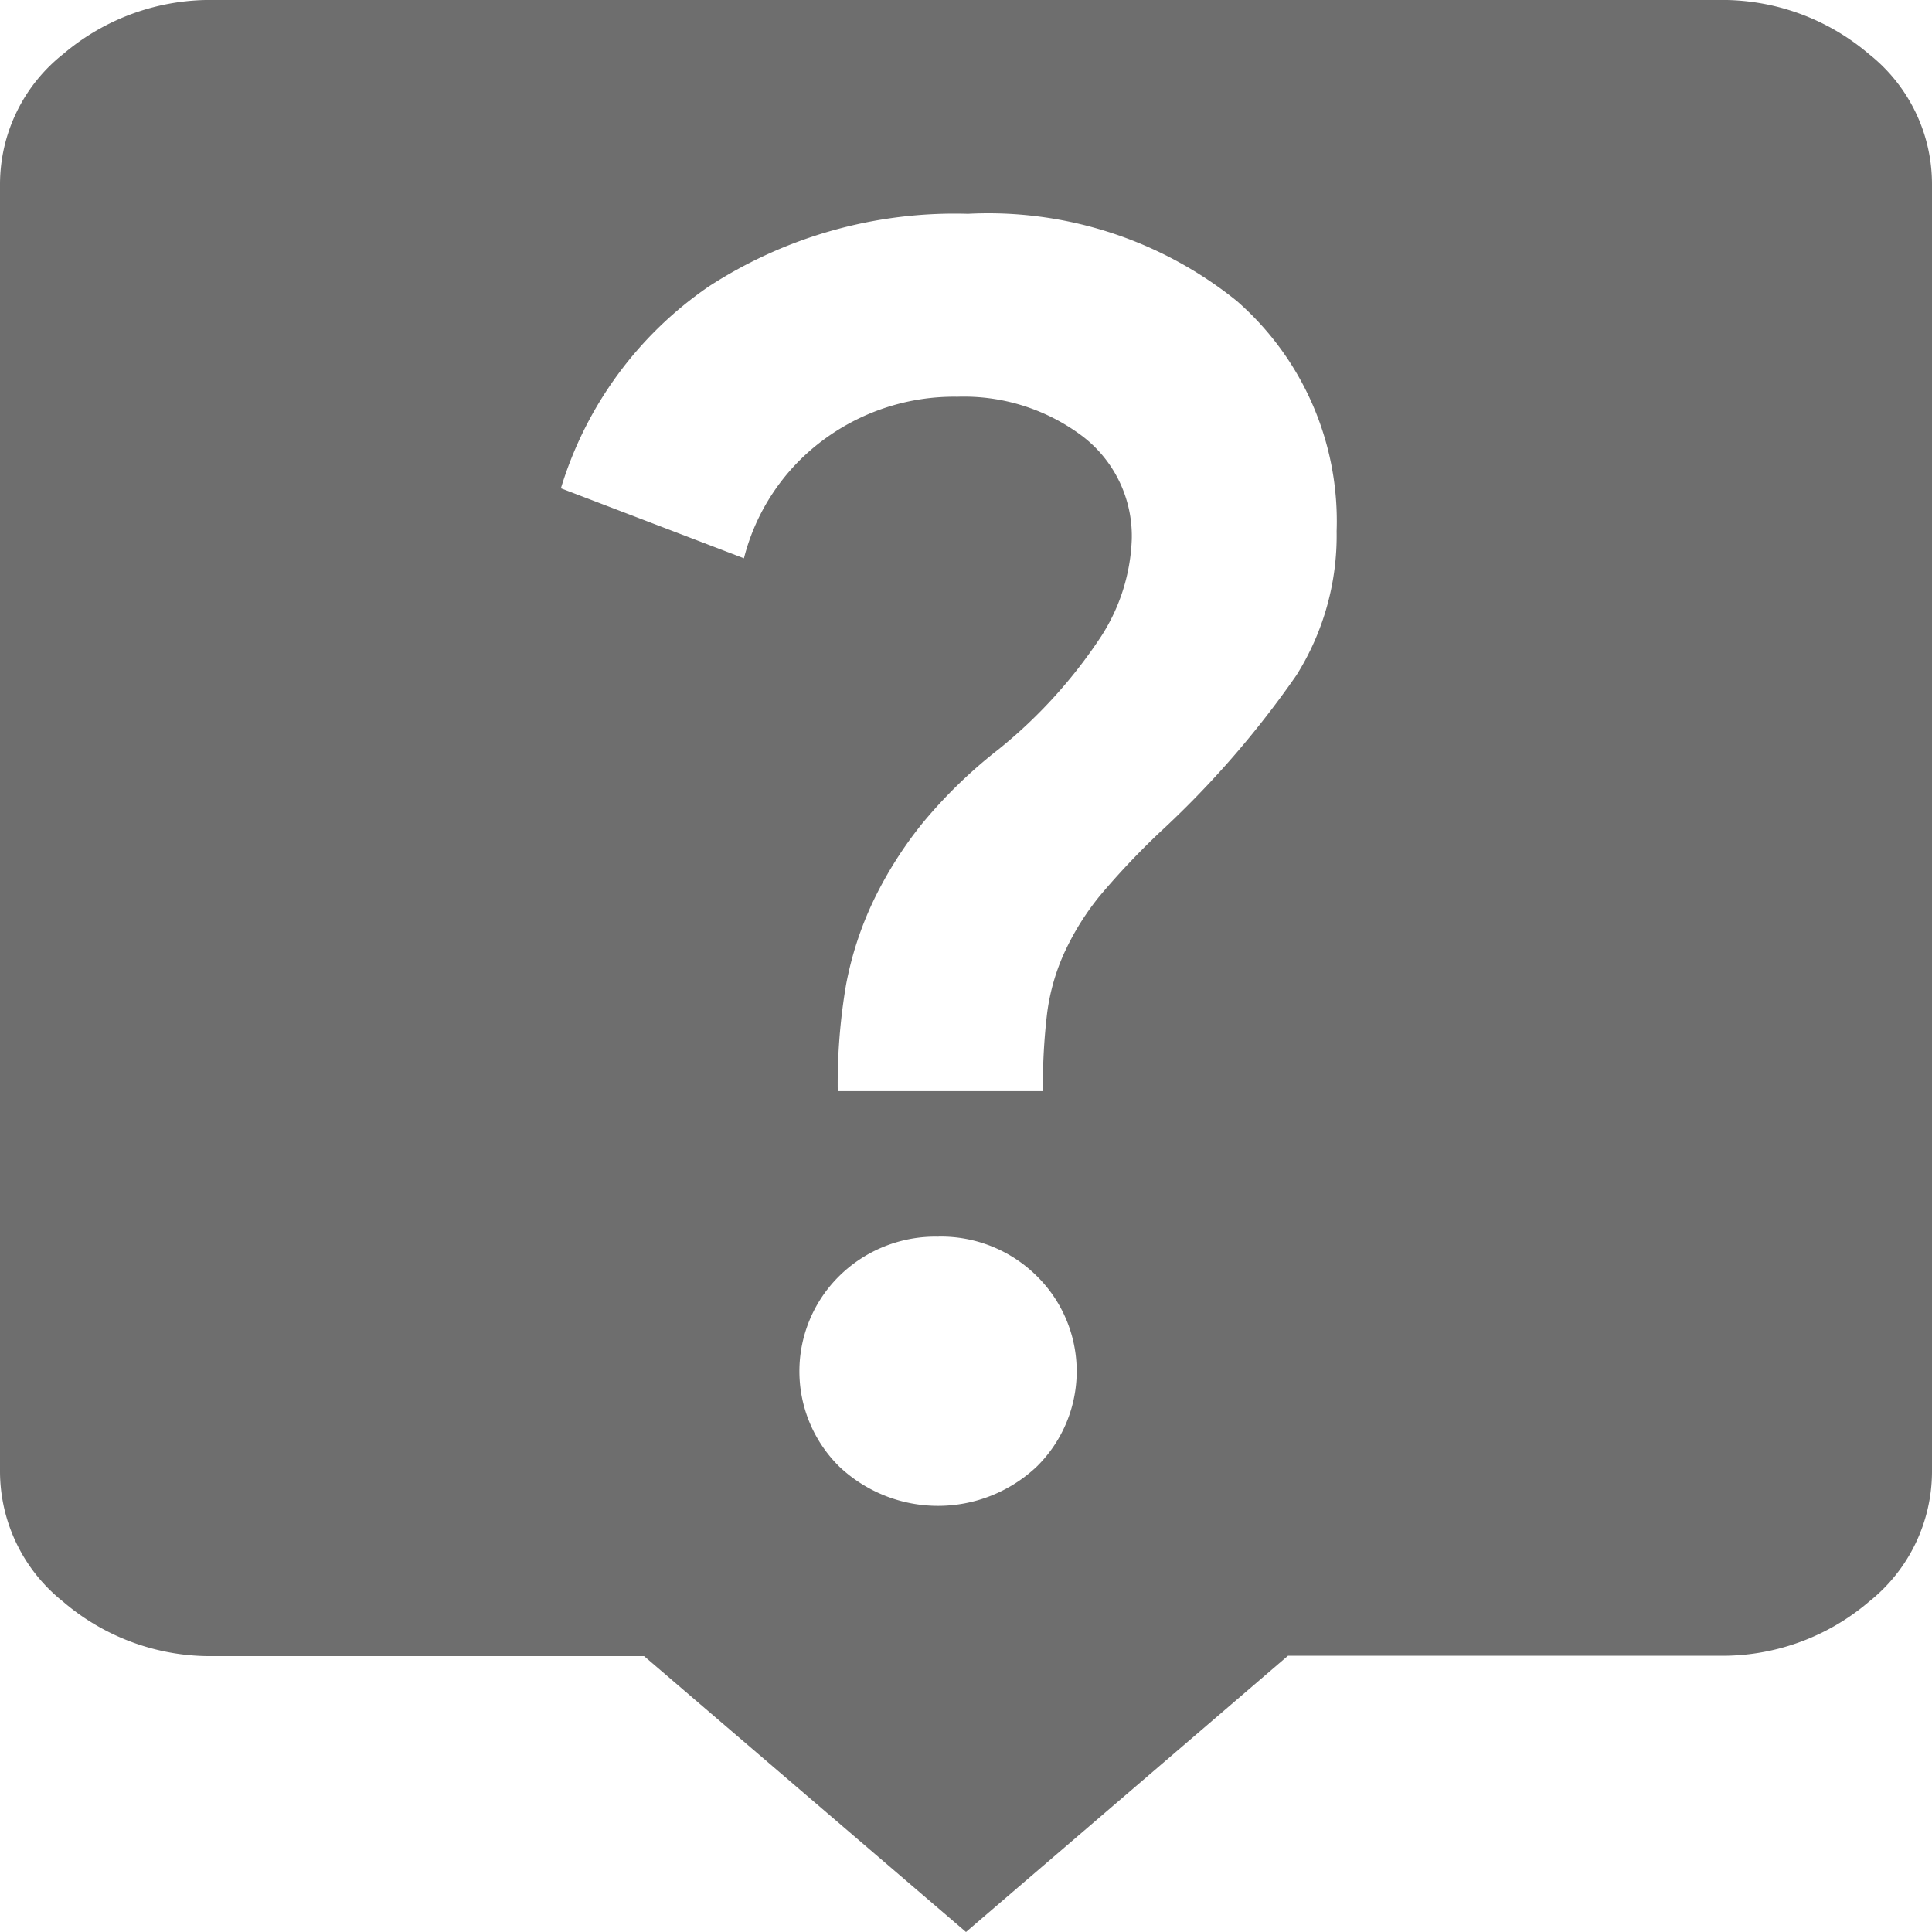<svg xmlns="http://www.w3.org/2000/svg" width="31" height="31" viewBox="0 0 31 31"><defs><style>.a{fill:#6e6e6e;}</style></defs><path class="a" d="M15.5,31h0l-5.166-4.427H3.444A3.628,3.628,0,0,1,1.013,25.7,2.673,2.673,0,0,1,0,23.619V2.952A2.666,2.666,0,0,1,1.013.868,3.64,3.64,0,0,1,3.444,0H27.555a3.63,3.63,0,0,1,2.434.868A2.661,2.661,0,0,1,31,2.952V23.619A2.671,2.671,0,0,1,29.989,25.7a3.62,3.62,0,0,1-2.429.867H20.667L15.5,31Zm-.44-11.157h-.008a2.194,2.194,0,0,0-1.581.627,2.146,2.146,0,0,0,0,3.066,2.306,2.306,0,0,0,3.16,0,2.144,2.144,0,0,0,0-3.066A2.18,2.18,0,0,0,15.06,19.842Zm.3-13.477a3.164,3.164,0,0,1,2,.627,2.014,2.014,0,0,1,.8,1.662,3.073,3.073,0,0,1-.49,1.554,7.926,7.926,0,0,1-1.647,1.814,7.824,7.824,0,0,0-1.224,1.189,6.381,6.381,0,0,0-.779,1.23,5.492,5.492,0,0,0-.445,1.361,9.46,9.46,0,0,0-.133,1.705h3.292a9.775,9.775,0,0,1,.068-1.253,3.384,3.384,0,0,1,.288-.994,4.284,4.284,0,0,1,.555-.884,12.387,12.387,0,0,1,.958-1.016,15.31,15.31,0,0,0,2.2-2.528,4.208,4.208,0,0,0,.644-2.309,4.689,4.689,0,0,0-1.6-3.693,6.352,6.352,0,0,0-4.316-1.4,7.242,7.242,0,0,0-4.159,1.166A6.06,6.06,0,0,0,9,7.835l2.937,1.123a3.4,3.4,0,0,1,1.246-1.878A3.521,3.521,0,0,1,15.363,6.366Z"/></svg>